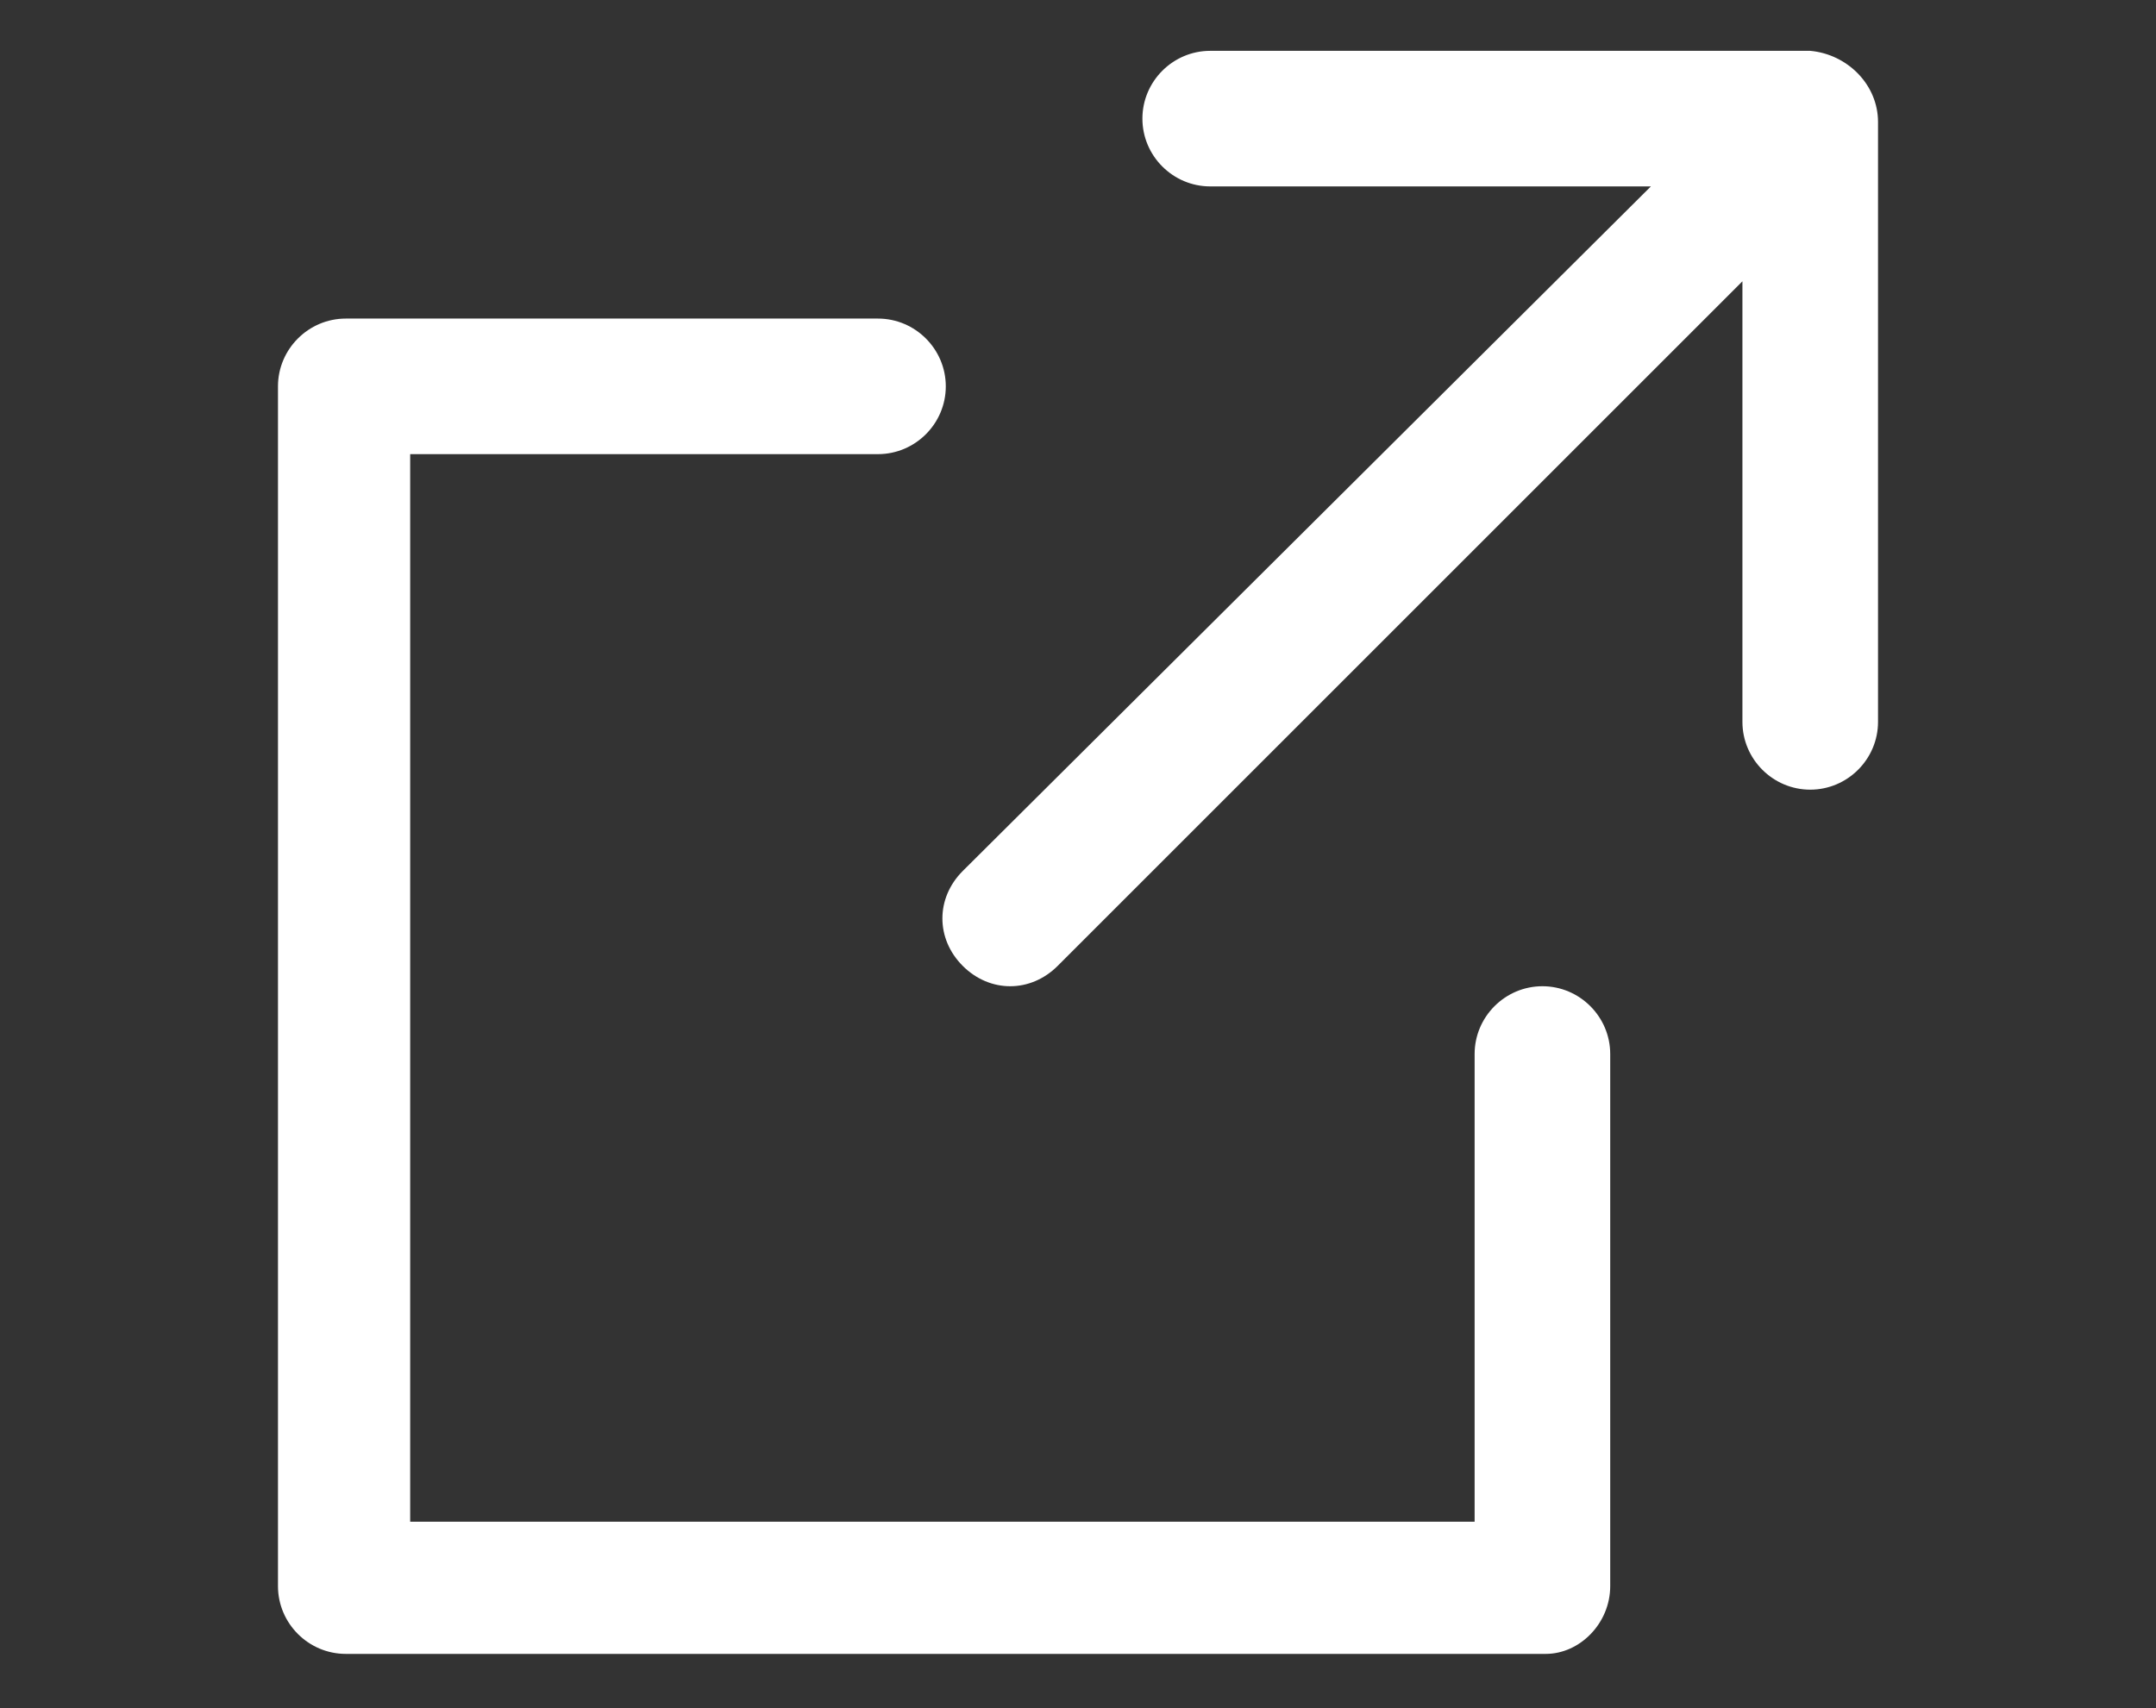 <?xml version="1.0" encoding="utf-8"?>
<!-- Generator: Adobe Illustrator 27.3.1, SVG Export Plug-In . SVG Version: 6.00 Build 0)  -->
<svg version="1.1" id="_レイヤー_2" xmlns="http://www.w3.org/2000/svg" xmlns:xlink="http://www.w3.org/1999/xlink" x="0px"
	 y="0px" viewBox="0 0 63.6 50.4" style="enable-background:new 0 0 63.6 50.4;" xml:space="preserve">
<rect x="0" y="0" width="63.6" height="50.4" fill="#333333" stroke="none"/>
<style type="text/css">
	.st0{fill:#FFFFFF;}
</style>
<path class="st0" d="M47.5,46.8V31.1c0-1.1-0.9-2-2-2c-1.1,0-2,0.9-2,2v13.8H12.1V13.4h13.8c1.1,0,2-0.9,2-2s-0.9-2-2-2H10.2
	c-1.1,0-2,0.9-2,2v35.4c0,1.1,0.9,2,2,2h35.4C46.6,48.8,47.5,47.9,47.5,46.8z M55.4,3.6v17.7c0,1.1-0.9,2-2,2c-1.1,0-2-0.9-2-2V8.3
	L31.2,28.5c-0.4,0.4-0.9,0.6-1.4,0.6c-0.5,0-1-0.2-1.4-0.6c-0.8-0.8-0.8-2,0-2.8L48.7,5.5H35.7c-1.1,0-2-0.9-2-2s0.9-2,2-2h17.7
	C54.5,1.6,55.4,2.5,55.4,3.6z"/>
</svg>
